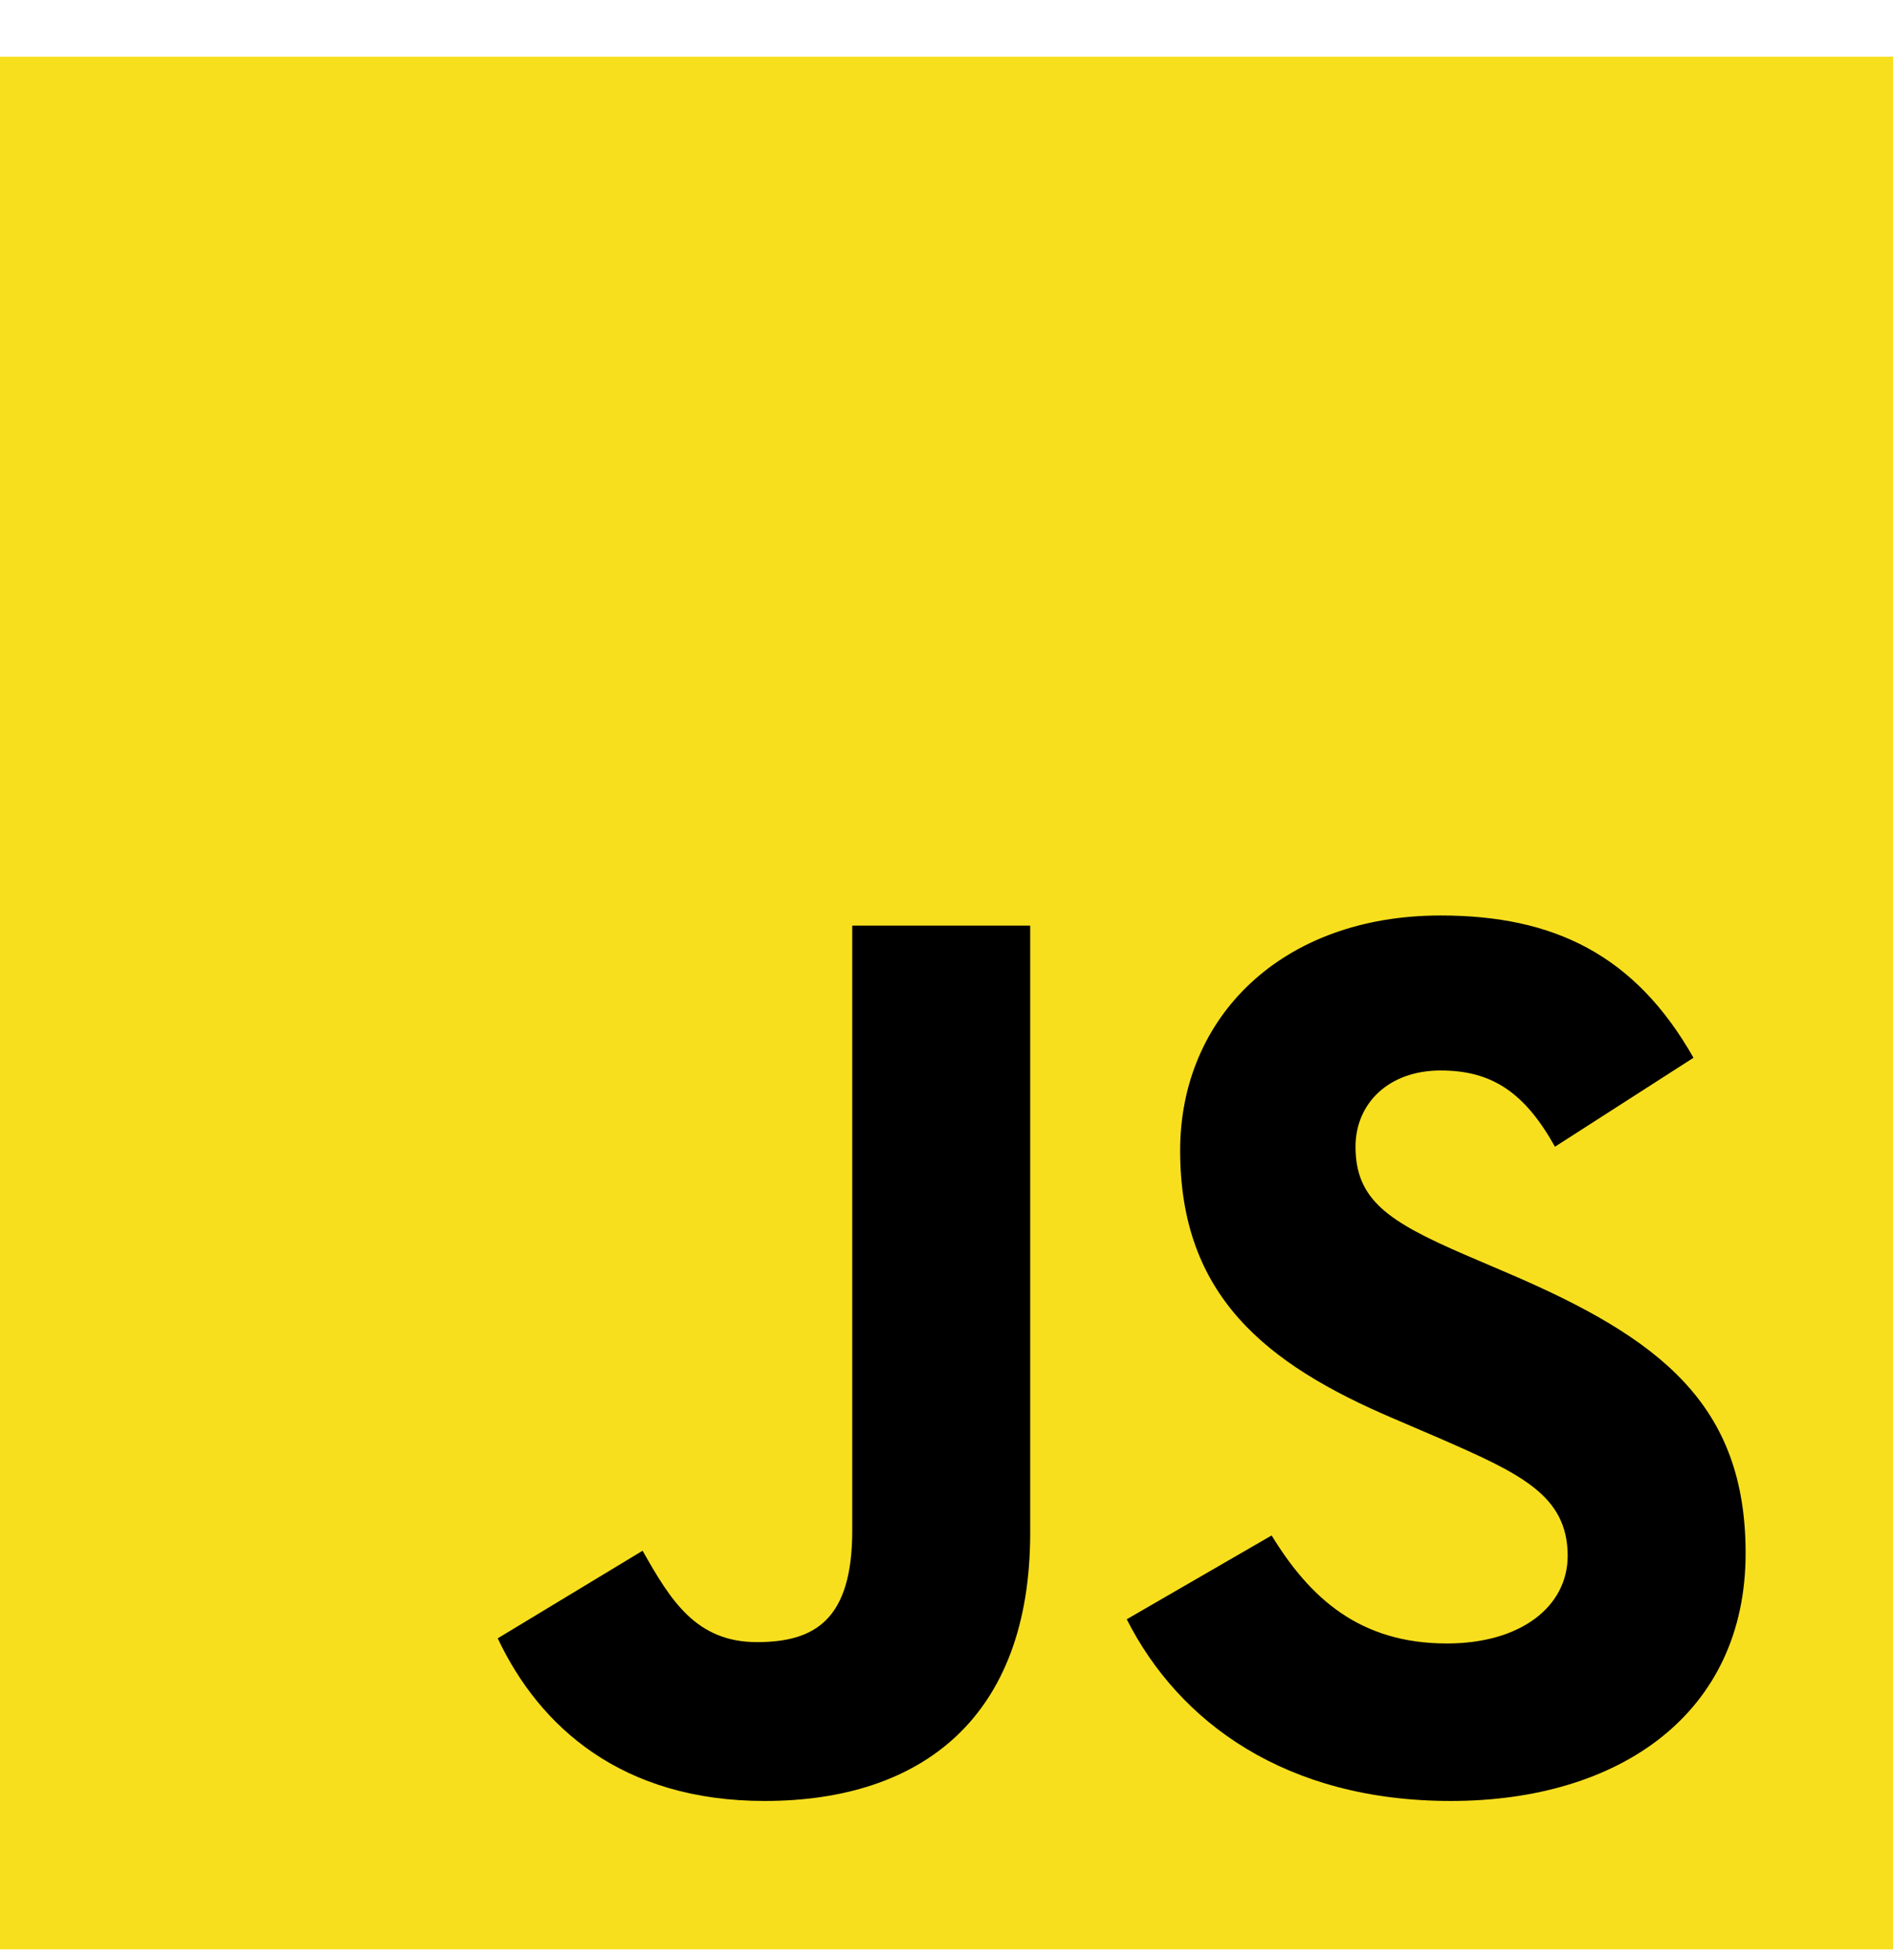 <?xml version="1.0" encoding="UTF-8"?> <svg xmlns="http://www.w3.org/2000/svg" width="28" height="29" viewBox="0 0 28 29" fill="none"><path d="M0 0.839H28V28.839H0V0.839Z" fill="#F7DF1E"></path><path d="M7.362 24.238L9.505 22.942C9.918 23.674 10.294 24.294 11.197 24.294C12.061 24.294 12.606 23.956 12.606 22.641V13.694H15.238V22.678C15.238 25.403 13.64 26.644 11.309 26.644C9.204 26.644 7.983 25.554 7.362 24.238" fill="black"></path><path d="M16.666 23.956L18.809 22.716C19.373 23.637 20.106 24.314 21.403 24.314C22.493 24.314 23.188 23.768 23.188 23.017C23.188 22.114 22.474 21.795 21.271 21.269L20.614 20.987C18.715 20.178 17.456 19.164 17.456 17.021C17.456 15.047 18.959 13.544 21.309 13.544C22.982 13.544 24.185 14.126 25.049 15.649L23 16.965C22.549 16.156 22.061 15.837 21.309 15.837C20.538 15.837 20.05 16.326 20.05 16.965C20.05 17.754 20.538 18.073 21.666 18.562L22.324 18.844C24.56 19.803 25.82 20.78 25.82 22.979C25.82 25.347 23.959 26.644 21.459 26.644C19.016 26.644 17.437 25.479 16.666 23.956Z" fill="black"></path></svg> 